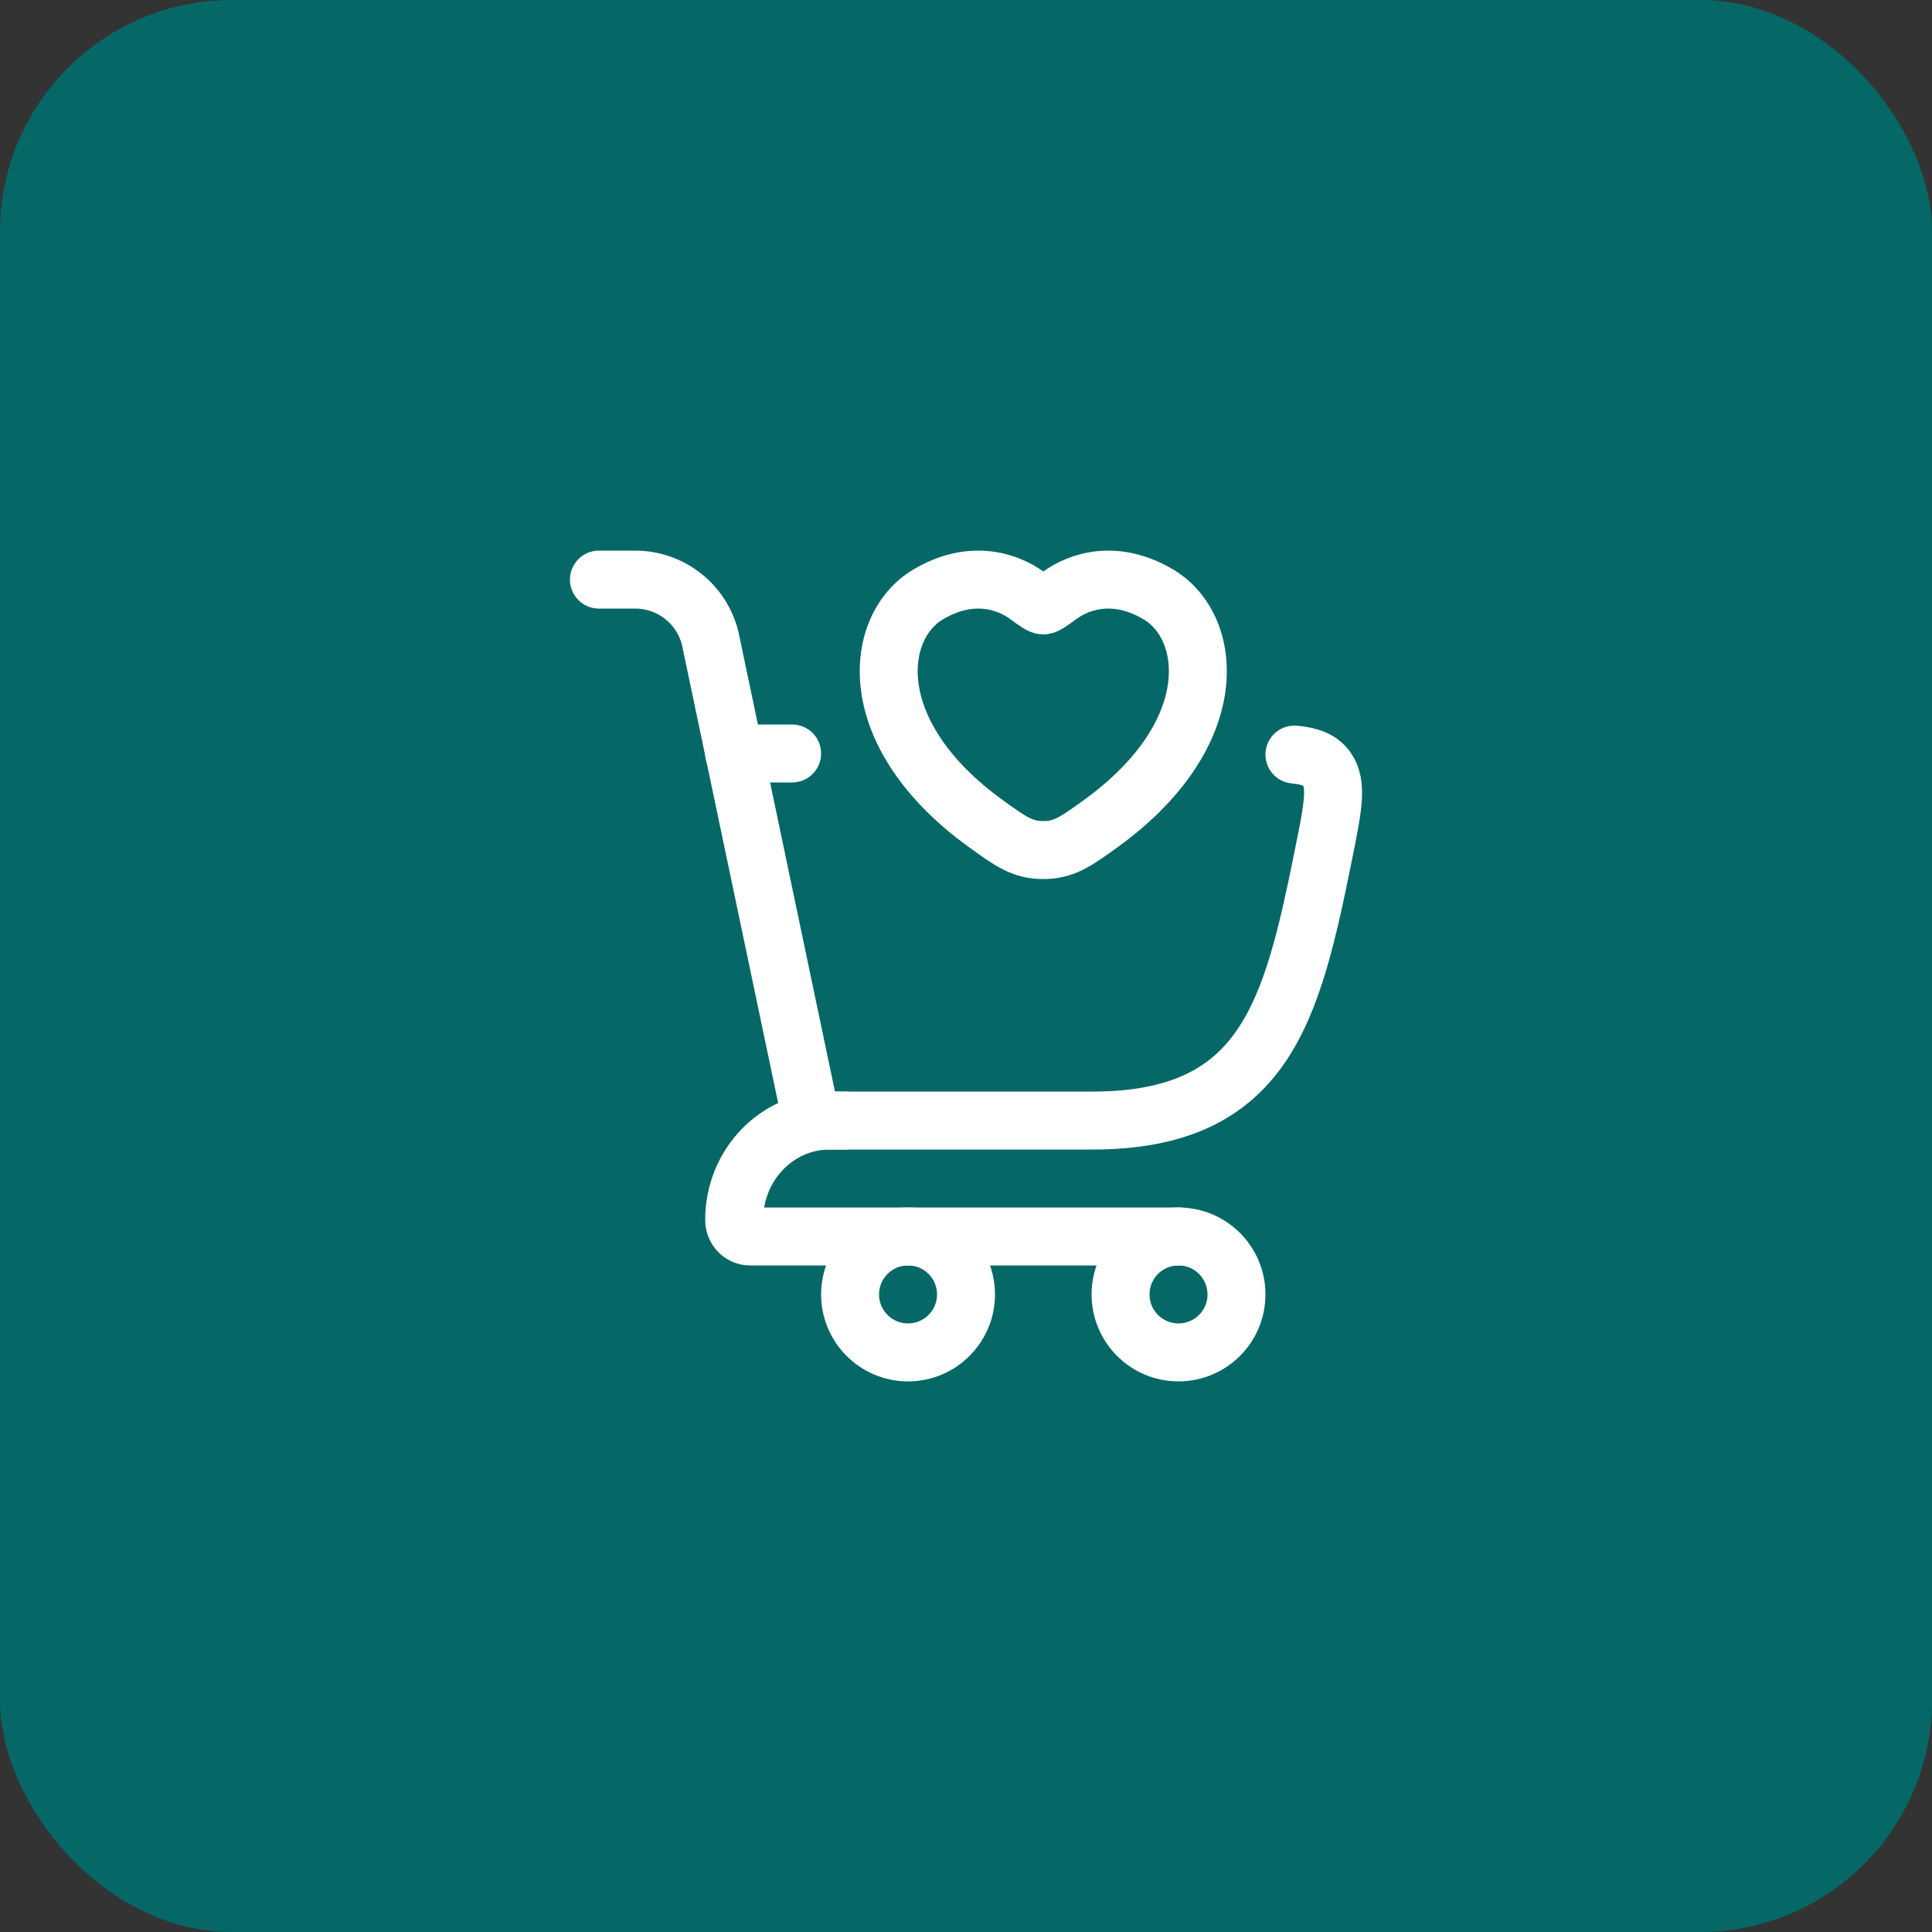 <?xml version="1.0" encoding="UTF-8"?> <svg xmlns="http://www.w3.org/2000/svg" width="50" height="50" viewBox="0 0 50 50" fill="none"><rect x="0" y="0" width="50" height="50" fill="#333333" stroke="none"/><rect width="50" height="50" rx="6" fill="#056867"></rect><path d="M21 29H28.263C32.751 29 33.433 26.181 34.261 22.069C34.5 20.883 34.619 20.29 34.332 19.895C34.164 19.664 33.906 19.568 33.5 19.528M19 19.5H20.5" stroke="white" stroke-width="1.5" stroke-linecap="round"></path><path d="M24.015 15.387C25.088 14.747 26.024 15.005 26.586 15.415C26.817 15.584 26.932 15.668 27 15.668C27.068 15.668 27.183 15.584 27.414 15.415C27.976 15.005 28.912 14.747 29.985 15.387C31.393 16.226 31.711 18.996 28.464 21.332C27.846 21.777 27.537 22 27 22C26.463 22 26.154 21.777 25.536 21.332C22.289 18.996 22.607 16.226 24.015 15.387Z" stroke="white" stroke-width="1.5" stroke-linecap="round"></path><path d="M21 29L18.379 16.515C18.156 15.625 17.356 15 16.438 15H15.5" stroke="white" stroke-width="1.5" stroke-linecap="round"></path><path d="M21.88 29H21.469C20.105 29 19 30.151 19 31.571C19 31.808 19.184 32 19.411 32H30.5" stroke="white" stroke-width="1.5" stroke-linecap="round" stroke-linejoin="round"></path><circle cx="23.5" cy="33.5" r="1.5" stroke="white" stroke-width="1.5"></circle><circle cx="30.5" cy="33.5" r="1.5" stroke="white" stroke-width="1.5"></circle></svg> 